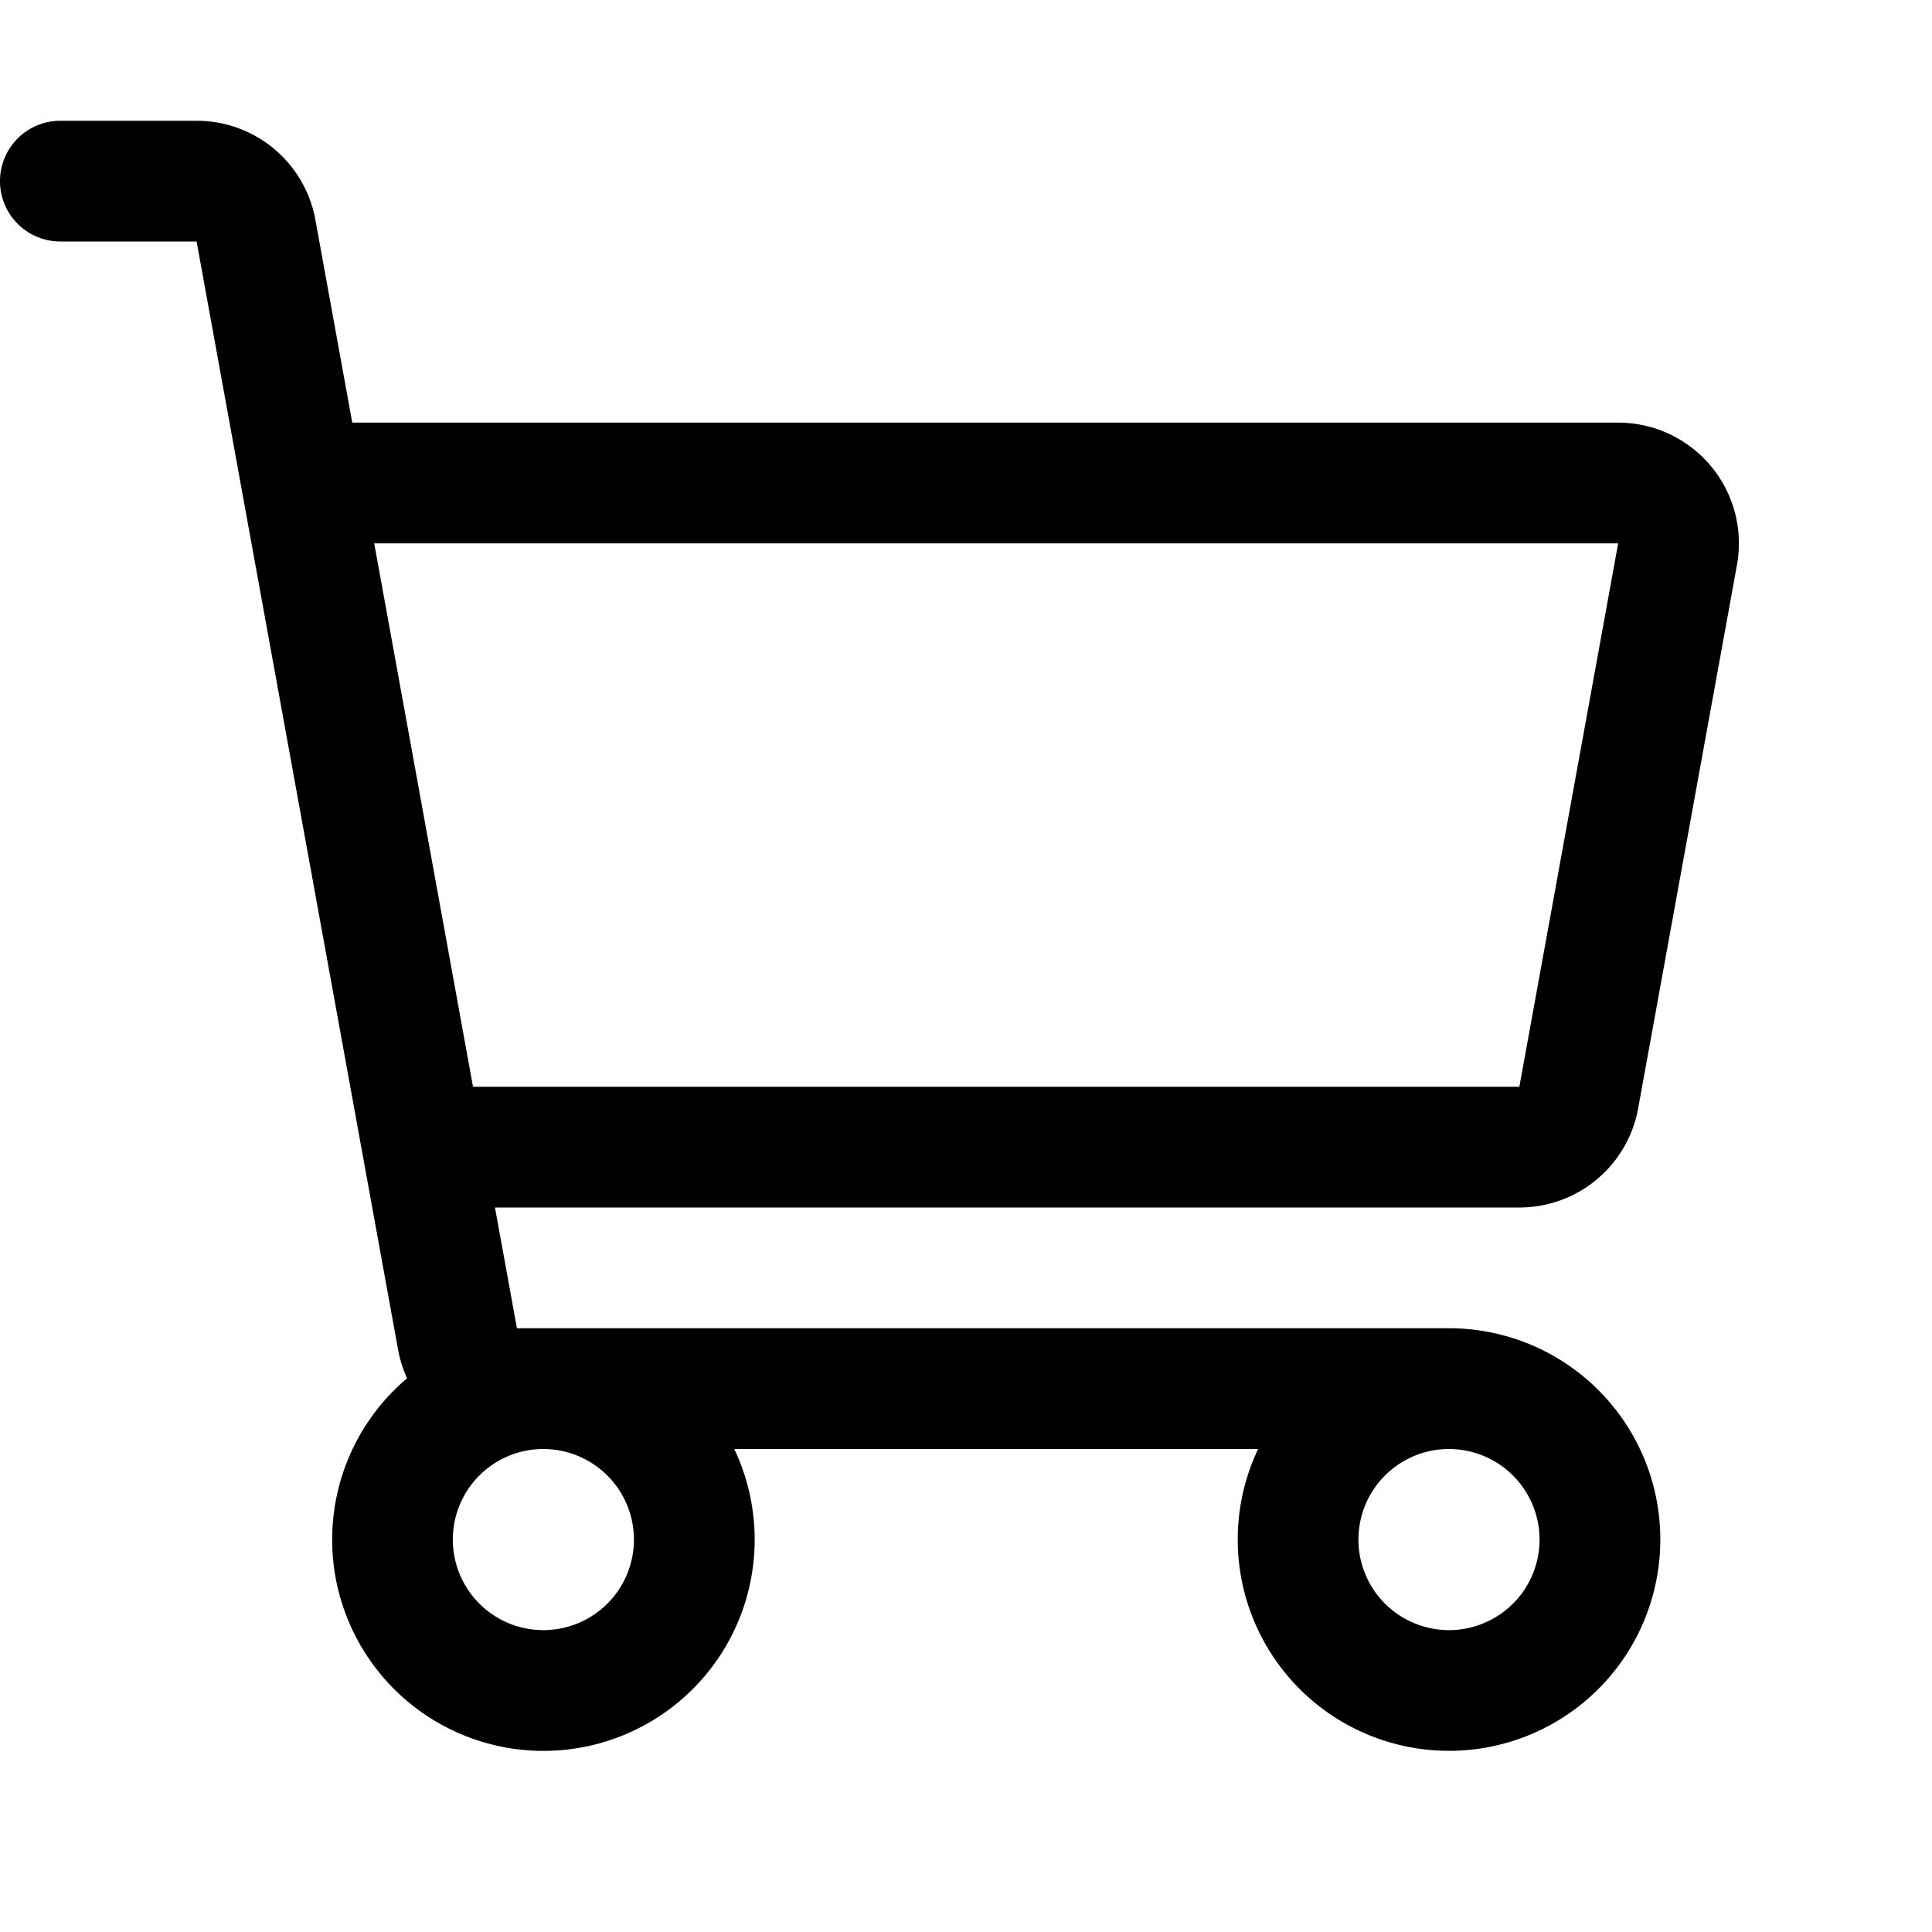 <svg id="Flat" xmlns="http://www.w3.org/2000/svg" viewBox="0 0 256 256">
  <path d="M217.065,146.862l13.091-72A16.001,16.001,0,0,0,214.414,56H46.677L41.793,29.138A15.992,15.992,0,0,0,26.051,16H8A8,8,0,0,0,8,32H26.051L52.753,178.862a16.003,16.003,0,0,0,1.187,3.765A27.993,27.993,0,1,0,97.293,192H166.707A27.997,27.997,0,1,0,192,176H68.495l-2.909-16h135.737A15.992,15.992,0,0,0,217.065,146.862ZM84,204a12,12,0,1,1-12-12A12.013,12.013,0,0,1,84,204Zm120,0a12,12,0,1,1-12-12A12.013,12.013,0,0,1,204,204ZM49.586,72H214.414l-13.091,72H62.677Z"/>
</svg>
